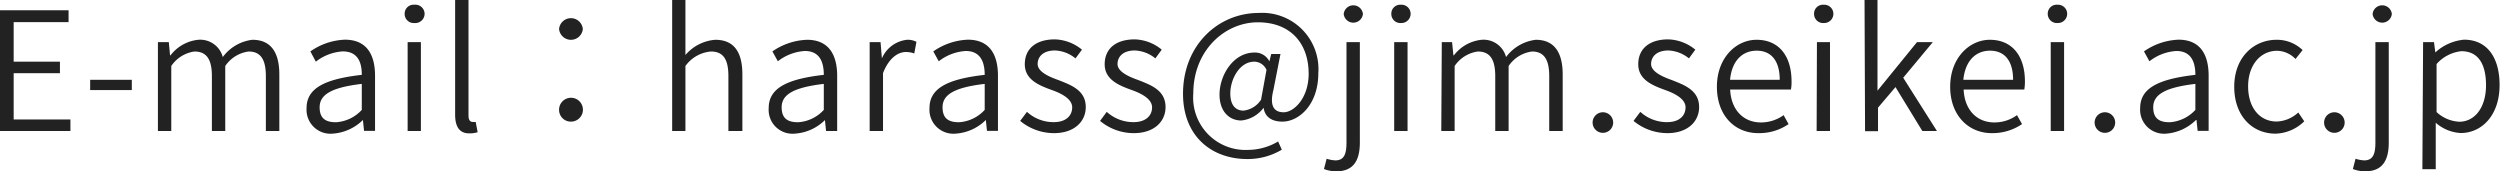 <svg xmlns="http://www.w3.org/2000/svg" width="243.17" height="16.66" viewBox="0 0 243.17 16.66"><defs><style>.a{fill:#222;}</style></defs><title>アセット 1</title><path class="a" d="M0,1H6.67V2.15H1.33V6h4.5V7.12H1.33v4.5H6.85v1.12H0Z"/><path class="a" d="M8.77,7.76h4.05v1H8.77Z"/><path class="a" d="M15.36,4.1h1.06l.12,1.28h.05a3.88,3.88,0,0,1,2.69-1.51,2.27,2.27,0,0,1,2.39,1.68,4.19,4.19,0,0,1,2.88-1.68c1.76,0,2.62,1.17,2.62,3.38v5.49H25.86V7.41c0-1.66-.53-2.4-1.68-2.4a3.26,3.26,0,0,0-2.27,1.41v6.32h-1.3V7.41c0-1.66-.53-2.4-1.7-2.4a3.26,3.26,0,0,0-2.25,1.41v6.32h-1.3Z"/><path class="a" d="M29.82,10.52c0-1.89,1.65-2.82,5.37-3.24C35.2,6.11,34.83,5,33.34,5a4.71,4.71,0,0,0-2.62,1L30.19,5a6.25,6.25,0,0,1,3.36-1.14c2.1,0,2.93,1.43,2.93,3.51v5.36H35.41l-.11-1.06h0A4.62,4.62,0,0,1,32.34,13,2.33,2.33,0,0,1,29.82,10.52Zm5.37.17V8.16c-3.06.36-4.1,1.09-4.1,2.28s.72,1.45,1.6,1.45A3.72,3.72,0,0,0,35.19,10.69Z"/><path class="a" d="M39.36,1.36a.87.87,0,0,1,.94-.9.9.9,0,0,1,1,.9.91.91,0,0,1-1,.88A.88.88,0,0,1,39.36,1.36Zm.29,2.74h1.29v8.64H39.65Z"/><path class="a" d="M44.27,11.16V0h1.3V11.25c0,.43.17.61.4.61a1.33,1.33,0,0,0,.3,0l.19,1a2.45,2.45,0,0,1-.78.11C44.69,13,44.27,12.31,44.27,11.16Z"/><path class="a" d="M54.38,2.82a1.16,1.16,0,0,1,2.31,0,1.16,1.16,0,0,1-2.31,0Zm0,7.86a1.16,1.16,0,1,1,1.16,1.15A1.14,1.14,0,0,1,54.38,10.68Z"/><path class="a" d="M65.38,0h1.29V3.54l0,1.81a4.24,4.24,0,0,1,2.9-1.48c1.81,0,2.64,1.17,2.64,3.38v5.49H70.85V7.41c0-1.66-.51-2.4-1.71-2.4a3.41,3.41,0,0,0-2.47,1.41v6.32H65.38Z"/><path class="a" d="M74.77,10.52c0-1.89,1.65-2.82,5.36-3.24,0-1.17-.35-2.32-1.84-2.32a4.74,4.74,0,0,0-2.63,1L75.13,5A6.29,6.29,0,0,1,78.5,3.87c2.09,0,2.93,1.43,2.93,3.51v5.36H80.35l-.11-1.06h0A4.59,4.59,0,0,1,77.28,13,2.32,2.32,0,0,1,74.77,10.52Zm5.36.17V8.16c-3.06.36-4.1,1.09-4.1,2.28s.72,1.45,1.6,1.45A3.7,3.7,0,0,0,80.13,10.69Z"/><path class="a" d="M84.59,4.1h1.06l.13,1.58h0a3,3,0,0,1,2.45-1.81,1.77,1.77,0,0,1,.91.2L88.93,5.2a2.39,2.39,0,0,0-.82-.14c-.73,0-1.63.54-2.22,2.05v5.63h-1.3Z"/><path class="a" d="M90.41,10.52c0-1.89,1.65-2.82,5.37-3.24,0-1.17-.36-2.32-1.84-2.32a4.74,4.74,0,0,0-2.63,1L90.78,5a6.28,6.28,0,0,1,3.36-1.14c2.1,0,2.93,1.43,2.93,3.51v5.36H96l-.11-1.06h0A4.59,4.59,0,0,1,92.93,13,2.33,2.33,0,0,1,90.41,10.52Zm5.37.17V8.16c-3.06.36-4.1,1.09-4.1,2.28s.72,1.45,1.6,1.45A3.7,3.7,0,0,0,95.78,10.69Z"/><path class="a" d="M99.23,11.76l.66-.88a3.83,3.83,0,0,0,2.61,1c1.2,0,1.79-.64,1.79-1.44s-1-1.34-2-1.69c-1.23-.45-2.61-1-2.61-2.5s1.07-2.42,2.93-2.42a4.35,4.35,0,0,1,2.63,1l-.63.85a3.32,3.32,0,0,0-2-.77c-1.15,0-1.68.61-1.68,1.32s1,1.2,2,1.55c1.27.5,2.68,1,2.68,2.64,0,1.38-1.09,2.53-3.09,2.53A5.16,5.16,0,0,1,99.23,11.76Z"/><path class="a" d="M107,11.76l.65-.88a3.85,3.85,0,0,0,2.61,1c1.2,0,1.8-.64,1.8-1.44s-1-1.34-2-1.69c-1.23-.45-2.61-1-2.61-2.5s1.07-2.42,2.93-2.42a4.32,4.32,0,0,1,2.62,1l-.62.85a3.35,3.35,0,0,0-2-.77c-1.15,0-1.68.61-1.68,1.32s1,1.2,2,1.55c1.27.5,2.67,1,2.67,2.64,0,1.38-1.08,2.53-3.09,2.53A5.13,5.13,0,0,1,107,11.76Z"/><path class="a" d="M115.07,9.12c0-4.75,3.44-7.86,7.36-7.86a5.47,5.47,0,0,1,5.8,5.86c0,3.09-1.91,4.71-3.49,4.71-1,0-1.71-.43-1.83-1.35h0a3.11,3.11,0,0,1-2.17,1.24c-1.19,0-2.12-.9-2.12-2.52,0-1.85,1.31-4.09,3.41-4.09a1.56,1.56,0,0,1,1.44.86h0l.18-.72h.9l-.69,3.51c-.37,1.47,0,2.16,1,2.16s2.43-1.38,2.43-3.75c0-2.93-1.74-5-4.94-5s-6.28,2.72-6.28,6.92a5.09,5.09,0,0,0,5.33,5.49,5.77,5.77,0,0,0,2.92-.82l.36.8a6.48,6.48,0,0,1-3.37.91C117.81,15.46,115.07,13.22,115.07,9.12Zm7.59.58.53-2.9A1.31,1.31,0,0,0,122,6c-1.44,0-2.33,1.72-2.33,3.09,0,1.2.56,1.67,1.29,1.67A2.36,2.36,0,0,0,122.66,9.7Z"/><path class="a" d="M128.78,16.44l.26-1a3.22,3.22,0,0,0,.85.16c.89,0,1.08-.69,1.08-1.75V4.1h1.3v9.78c0,1.74-.64,2.78-2.26,2.78A3.19,3.19,0,0,1,128.78,16.44ZM130.7,1.36a.94.94,0,0,1,1.87,0,.94.94,0,0,1-1.87,0Z"/><path class="a" d="M135.33,1.36a.87.87,0,0,1,.94-.9.89.89,0,0,1,.94.9.9.9,0,0,1-.94.88A.88.88,0,0,1,135.33,1.36Zm.28,2.74h1.3v8.64h-1.3Z"/><path class="a" d="M140.24,4.1h1l.13,1.28h.05a3.88,3.88,0,0,1,2.69-1.51,2.26,2.26,0,0,1,2.38,1.68,4.23,4.23,0,0,1,2.89-1.68c1.76,0,2.62,1.17,2.62,3.38v5.49h-1.31V7.41c0-1.66-.53-2.4-1.68-2.4a3.26,3.26,0,0,0-2.27,1.41v6.32h-1.3V7.41c0-1.66-.53-2.4-1.7-2.4a3.26,3.26,0,0,0-2.25,1.41v6.32h-1.3Z"/><path class="a" d="M154.91,11.92a1,1,0,1,1,1,1A1,1,0,0,1,154.91,11.92Z"/><path class="a" d="M158.89,11.76l.66-.88a3.83,3.83,0,0,0,2.61,1c1.2,0,1.79-.64,1.79-1.44s-1-1.34-2-1.69c-1.23-.45-2.6-1-2.6-2.5s1.07-2.42,2.92-2.42a4.35,4.35,0,0,1,2.63,1l-.62.85a3.38,3.38,0,0,0-2-.77c-1.15,0-1.68.61-1.68,1.32s1,1.2,2,1.55c1.26.5,2.67,1,2.67,2.64,0,1.38-1.09,2.53-3.09,2.53A5.18,5.18,0,0,1,158.89,11.76Z"/><path class="a" d="M167,8.44c0-2.82,1.87-4.57,3.86-4.57,2.16,0,3.4,1.56,3.4,4.05a3.73,3.73,0,0,1-.06.79h-5.91c.08,1.92,1.24,3.2,3,3.2a3.78,3.78,0,0,0,2.2-.71l.48.87a5,5,0,0,1-2.84.88C168.78,13,167,11.27,167,8.44Zm6.11-.68c0-1.85-.83-2.83-2.24-2.83s-2.42,1-2.59,2.83Z"/><path class="a" d="M176.45,1.36a.87.87,0,0,1,.94-.9.89.89,0,0,1,.94.9.9.9,0,0,1-.94.88A.88.88,0,0,1,176.45,1.36Zm.28,2.74H178v8.64h-1.3Z"/><path class="a" d="M181.36,0h1.26V8.82h0l3.84-4.72H188l-2.88,3.46,3.28,5.18h-1.42l-2.61-4.27-1.7,2v2.29h-1.26Z"/><path class="a" d="M189.69,8.44c0-2.82,1.88-4.57,3.86-4.57,2.16,0,3.41,1.56,3.41,4.05a4.54,4.54,0,0,1-.06.79H191c.08,1.92,1.23,3.2,3,3.2a3.74,3.74,0,0,0,2.19-.71l.49.87a5.09,5.09,0,0,1-2.84.88C191.52,13,189.69,11.27,189.69,8.44Zm6.12-.68c0-1.85-.83-2.83-2.24-2.83s-2.42,1-2.6,2.83Z"/><path class="a" d="M199.18,1.36a.87.87,0,0,1,.95-.9.89.89,0,0,1,.94.9.9.9,0,0,1-.94.88A.89.89,0,0,1,199.18,1.36Zm.29,2.74h1.3v8.64h-1.3Z"/><path class="a" d="M203.74,11.92a1,1,0,1,1,1,1A1,1,0,0,1,203.74,11.92Z"/><path class="a" d="M208.17,10.52c0-1.89,1.65-2.82,5.37-3.24,0-1.17-.36-2.32-1.85-2.32a4.71,4.71,0,0,0-2.62,1L208.54,5a6.25,6.25,0,0,1,3.36-1.14c2.1,0,2.93,1.43,2.93,3.51v5.36h-1.07l-.11-1.06h-.05A4.62,4.62,0,0,1,210.69,13,2.33,2.33,0,0,1,208.17,10.52Zm5.37.17V8.16c-3.06.36-4.1,1.09-4.1,2.28s.72,1.45,1.6,1.45A3.72,3.72,0,0,0,213.54,10.69Z"/><path class="a" d="M217.32,8.44c0-2.9,1.93-4.57,4.12-4.57a3.6,3.6,0,0,1,2.53,1l-.69.87a2.54,2.54,0,0,0-1.79-.8c-1.62,0-2.82,1.39-2.82,3.46s1.12,3.42,2.78,3.42a3.24,3.24,0,0,0,2.1-.88l.58.86A4.16,4.16,0,0,1,221.34,13C219.07,13,217.32,11.28,217.32,8.44Z"/><path class="a" d="M226.06,11.92a1,1,0,1,1,1,1A1,1,0,0,1,226.06,11.92Z"/><path class="a" d="M228.86,16.44l.26-1a3.14,3.14,0,0,0,.84.16c.9,0,1.09-.69,1.09-1.75V4.1h1.3v9.78c0,1.74-.64,2.78-2.26,2.78A3.19,3.19,0,0,1,228.86,16.44Zm1.92-15.08a.94.94,0,0,1,1.87,0,.94.94,0,0,1-1.87,0Z"/><path class="a" d="M235.69,4.1h1.06l.13,1h0a4.76,4.76,0,0,1,2.79-1.24c2.26,0,3.46,1.75,3.46,4.41,0,3-1.78,4.67-3.78,4.67a4,4,0,0,1-2.43-1l0,1.52v3h-1.3Zm6.12,4.19c0-1.95-.68-3.31-2.4-3.31A3.74,3.74,0,0,0,237,6.23V10.9a3.48,3.48,0,0,0,2.21.94C240.7,11.84,241.81,10.48,241.81,8.29Z"/></svg>